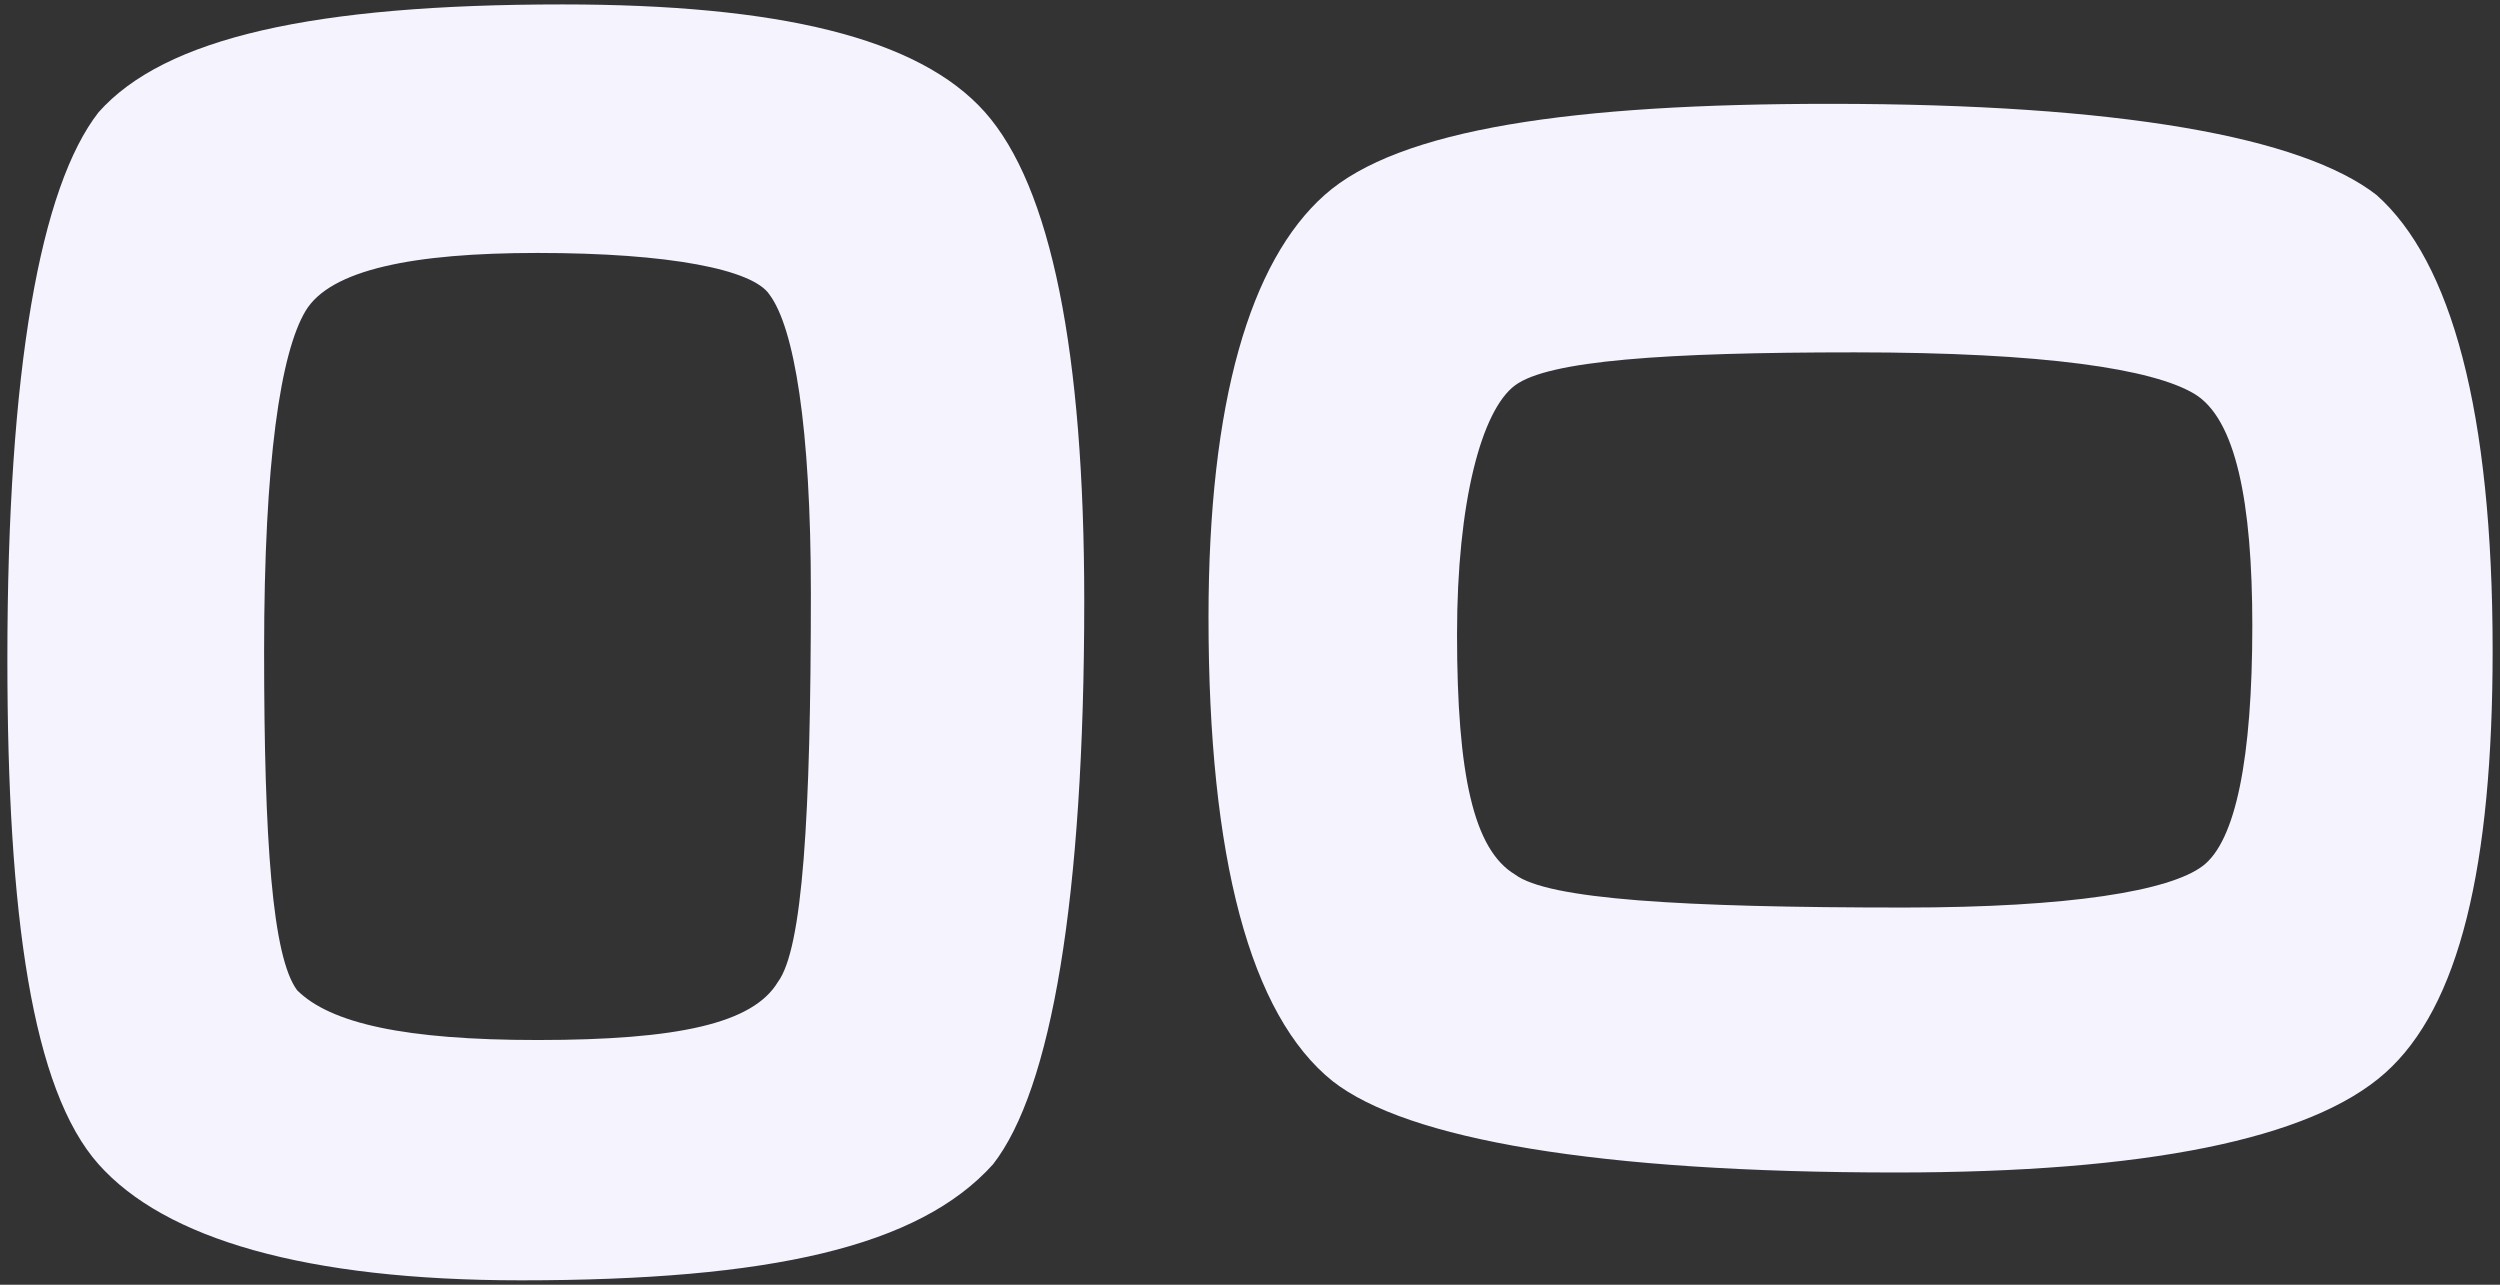 <?xml version="1.0" encoding="utf-8"?>
<!-- Generator: Adobe Illustrator 28.1.0, SVG Export Plug-In . SVG Version: 6.00 Build 0)  -->
<svg version="1.1" id="Calque_1" xmlns="http://www.w3.org/2000/svg" xmlns:xlink="http://www.w3.org/1999/xlink" x="0px" y="0px"
	 viewBox="0 0 1187 610" style="enable-background:new 0 0 1187 610;" xml:space="preserve">
<rect x="0" y="0" width="1187" height="610" fill="#333333" stroke="none"/>
<style type="text/css">
	.st0{fill:#F5F3FD;}
</style>
<g>
	<path class="st0" d="M573.8,293.2c0-102.3,19.7-169.1,55.1-200.6c35.4-31.5,118-43.3,239.9-43.3c137.7,0,224.2,15.7,259.6,43.3
		c35.4,31.5,55.1,102.3,55.1,216.3c0,102.3-15.7,169.1-51.1,200.6s-114.1,47.2-232.1,47.2c-141.6,0-232.1-15.7-267.5-43.3
		C593.5,482,573.8,407.3,573.8,293.2z M691.8,301.1c0,66.9,7.9,102.3,27.5,114.1c15.7,11.8,78.7,15.7,184.9,15.7
		c78.7,0,125.9-7.9,141.6-19.7c15.7-11.8,23.6-51.1,23.6-114.1c0-59-7.9-98.3-27.5-110.1c-19.7-11.8-70.8-19.7-161.3-19.7
		c-90.5,0-145.5,3.9-161.3,15.7S691.8,238.1,691.8,301.1z"/>
</g>
<g>
	<path class="st0" d="M247.4,607.9c-102.3,0-169.1-19.7-200.6-55.1c-31.5-35.4-43.3-118-43.3-239.9c0-137.7,15.7-224.2,43.3-259.6
		C78.2,17.9,149,2.1,267,2.1c102.3,0,169.1,15.7,200.6,51.1c31.5,35.4,47.2,114.1,47.2,232.1c0,141.6-15.7,232.1-43.3,267.5
		C436.2,592.1,365.4,607.9,247.4,607.9z M255.2,493.8c66.9,0,102.3-7.9,114.1-27.5c11.8-15.7,15.7-78.7,15.7-184.9
		c0-78.7-7.9-125.9-19.7-141.6c-7.9-11.8-47.2-19.7-110.1-19.7c-59,0-98.3,7.9-110.1,27.5c-11.8,19.7-19.7,70.8-19.7,161.3
		s3.9,145.5,15.7,161.3C156.9,485.9,192.3,493.8,255.2,493.8z"/>
</g>
</svg>
